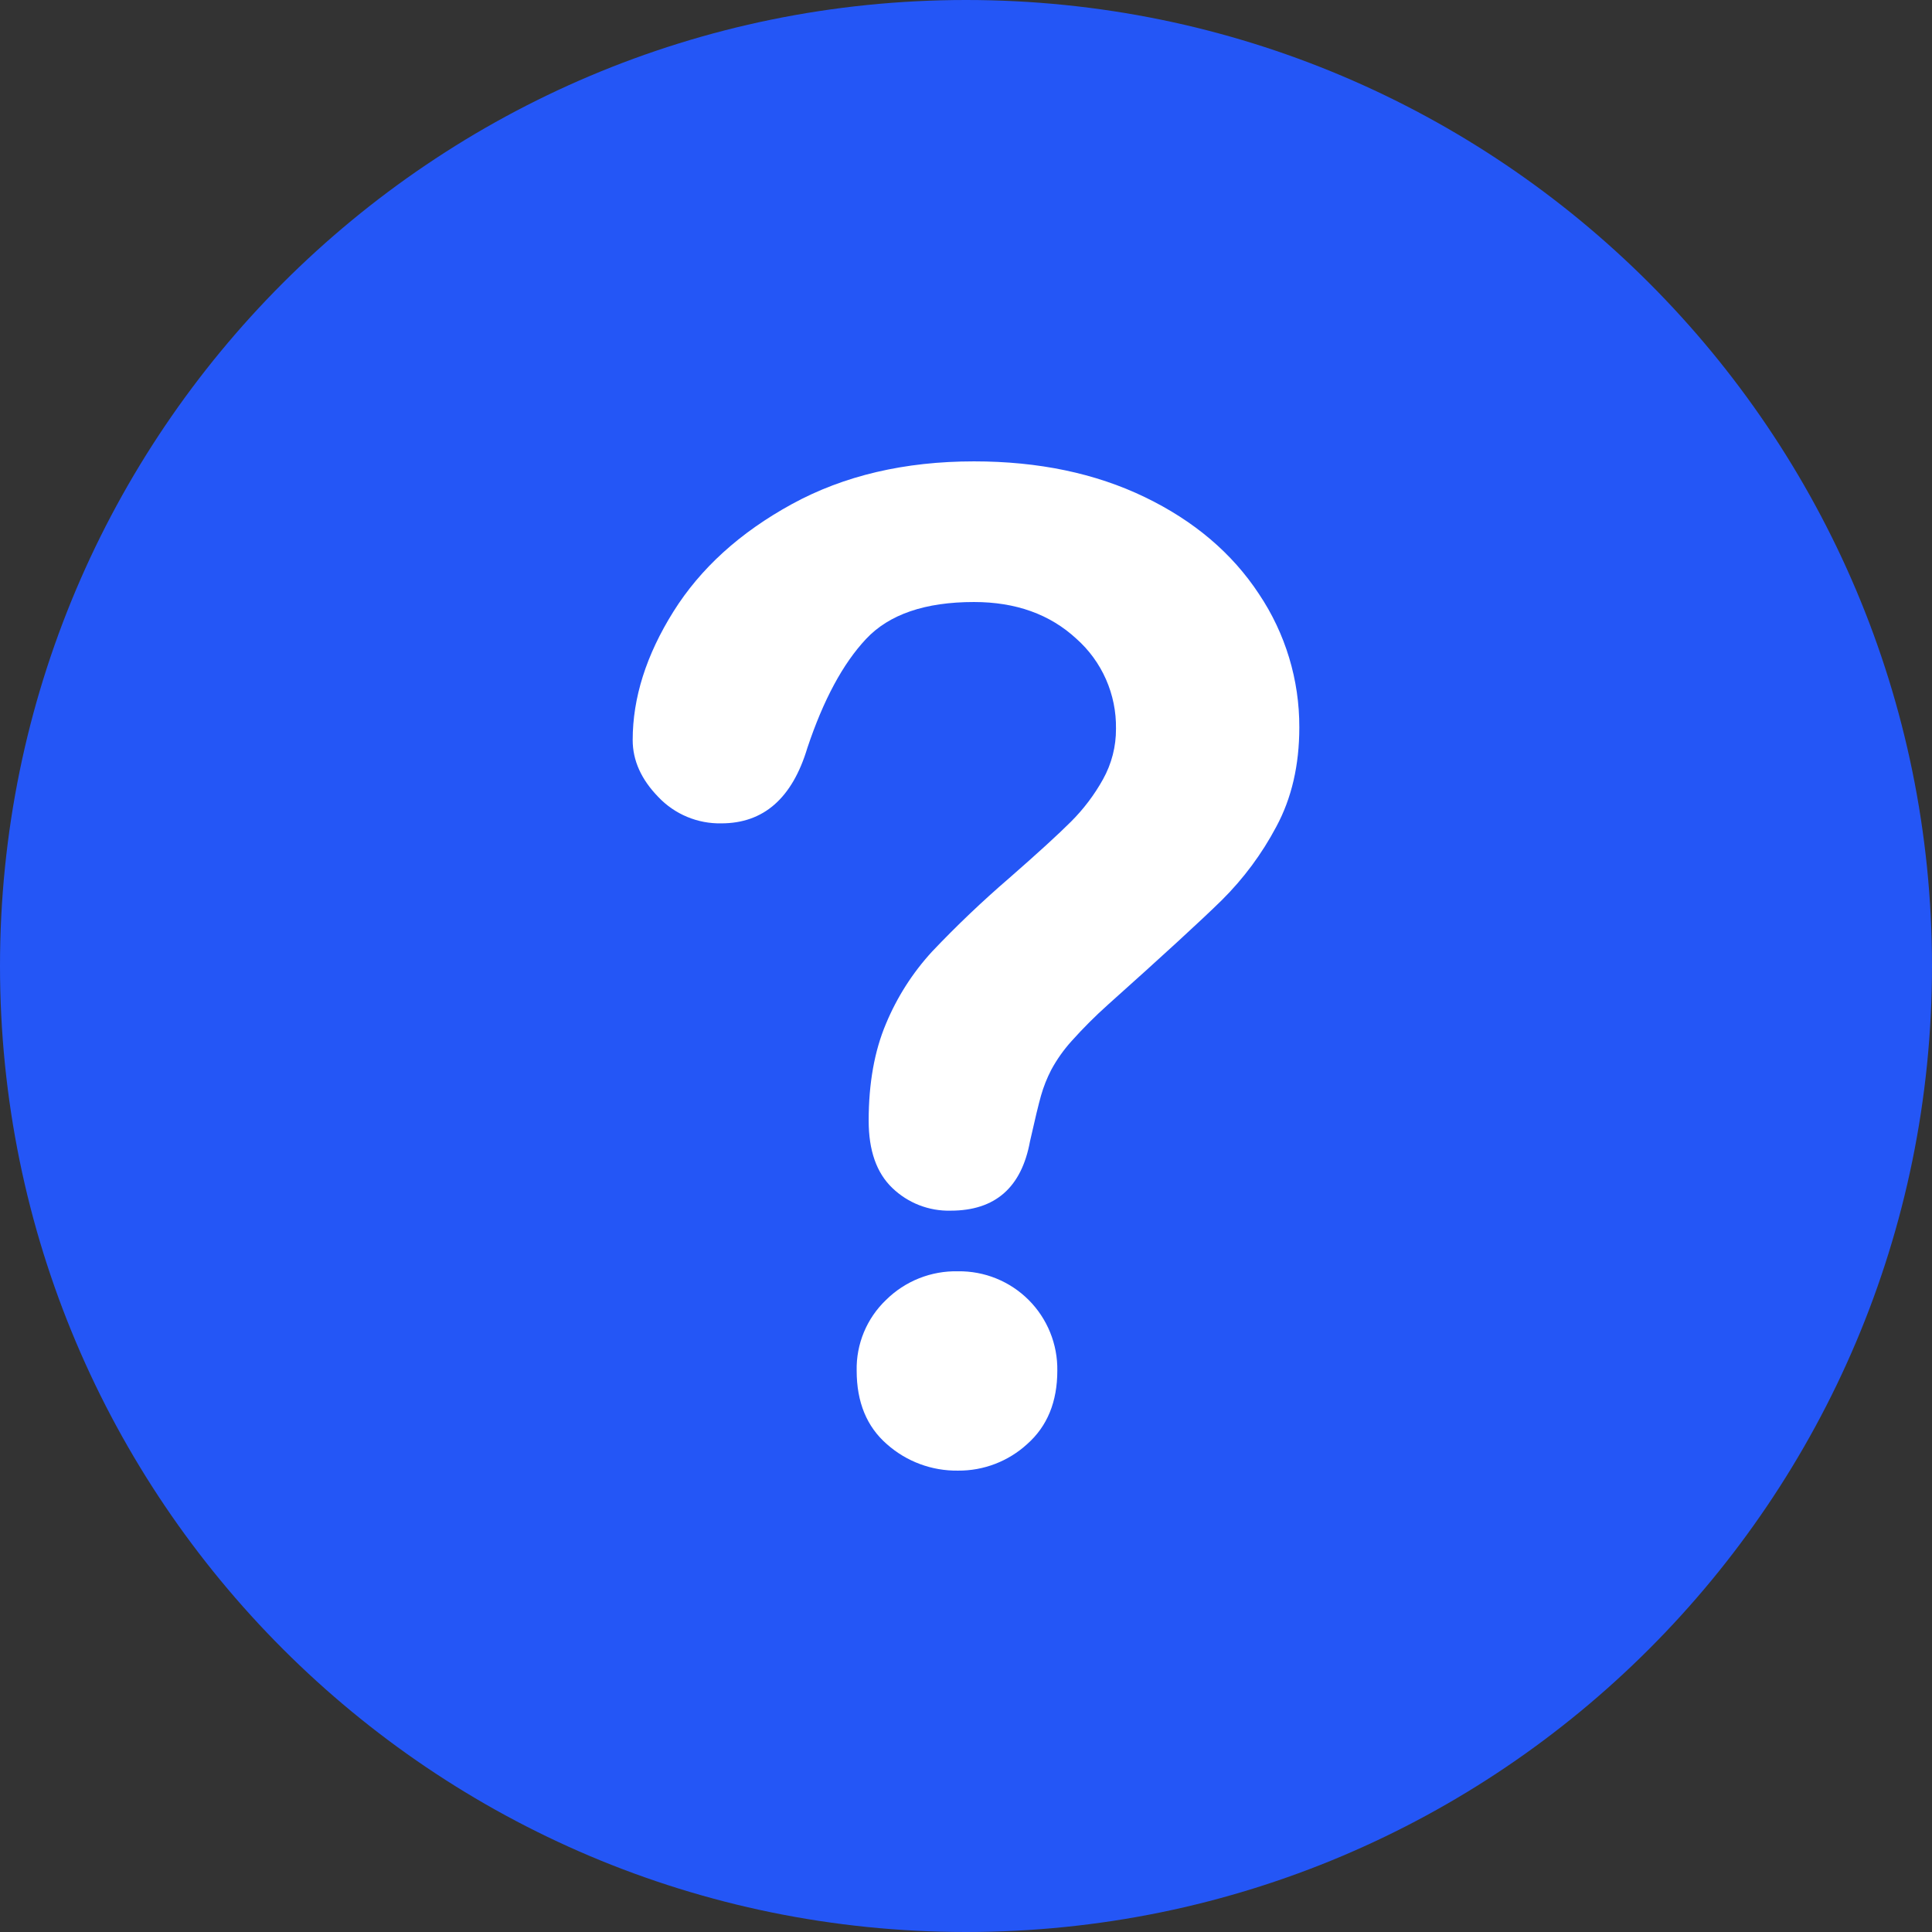 <?xml version="1.0" encoding="UTF-8"?> <svg xmlns="http://www.w3.org/2000/svg" width="260" height="260" viewBox="0 0 260 260" fill="none"><rect x="0" y="0" width="260" height="260" fill="#333333" stroke="none"/><g clip-path="url(#clip0_441_184)"><path d="M260 130C260 58.203 201.797 0 130 0C58.203 0 0 58.203 0 130C0 201.797 58.203 260 130 260C201.797 260 260 201.797 260 130Z" fill="#2456F6"></path><path d="M85.144 99.588C85.144 93.907 86.969 88.15 90.617 82.319C94.265 76.488 99.588 71.658 106.585 67.83C113.584 64.005 121.747 62.091 131.076 62.089C139.747 62.089 147.402 63.689 154.042 66.889C160.682 70.089 165.811 74.44 169.429 79.942C172.987 85.247 174.877 91.496 174.856 97.884C174.856 102.967 173.824 107.423 171.759 111.251C169.823 114.908 167.342 118.251 164.402 121.163C161.562 123.945 156.464 128.625 149.108 135.203C147.389 136.741 145.757 138.374 144.218 140.092C143.156 141.265 142.237 142.561 141.483 143.952C140.903 145.068 140.437 146.241 140.092 147.451C139.763 148.617 139.269 150.665 138.612 153.595C137.475 159.816 133.917 162.926 127.937 162.925C126.492 162.962 125.053 162.711 123.706 162.188C122.358 161.664 121.128 160.878 120.087 159.875C117.963 157.844 116.901 154.823 116.902 150.814C116.902 145.791 117.679 141.44 119.234 137.764C120.717 134.196 122.812 130.916 125.424 128.07C128.723 124.592 132.196 121.283 135.83 118.157C139.658 114.808 142.424 112.282 144.129 110.576C145.823 108.887 147.272 106.97 148.435 104.88C149.598 102.797 150.201 100.448 150.184 98.062C150.219 95.778 149.76 93.513 148.839 91.423C147.918 89.333 146.556 87.466 144.847 85.951C141.287 82.663 136.697 81.018 131.076 81.017C124.497 81.017 119.653 82.676 116.544 85.994C113.434 89.311 110.803 94.2 108.648 100.661C106.615 107.423 102.757 110.804 97.076 110.804C95.494 110.836 93.923 110.537 92.463 109.927C91.004 109.317 89.687 108.409 88.598 107.261C86.296 104.897 85.144 102.34 85.144 99.588ZM128.924 197.91C125.409 197.96 122.002 196.697 119.37 194.367C116.647 192.005 115.286 188.701 115.287 184.454C115.249 182.682 115.581 180.921 116.26 179.284C116.939 177.647 117.952 176.169 119.234 174.945C120.507 173.683 122.021 172.692 123.686 172.028C125.351 171.365 127.132 171.045 128.924 171.085C130.686 171.06 132.436 171.388 134.069 172.051C135.702 172.714 137.186 173.698 138.432 174.944C139.679 176.191 140.662 177.675 141.324 179.308C141.987 180.942 142.315 182.691 142.289 184.454C142.289 188.641 140.943 191.93 138.251 194.322C135.709 196.657 132.375 197.939 128.924 197.91Z" fill="white"></path></g><defs><clipPath id="clip0_441_184"><rect width="260" height="260" fill="white"></rect></clipPath></defs></svg> 